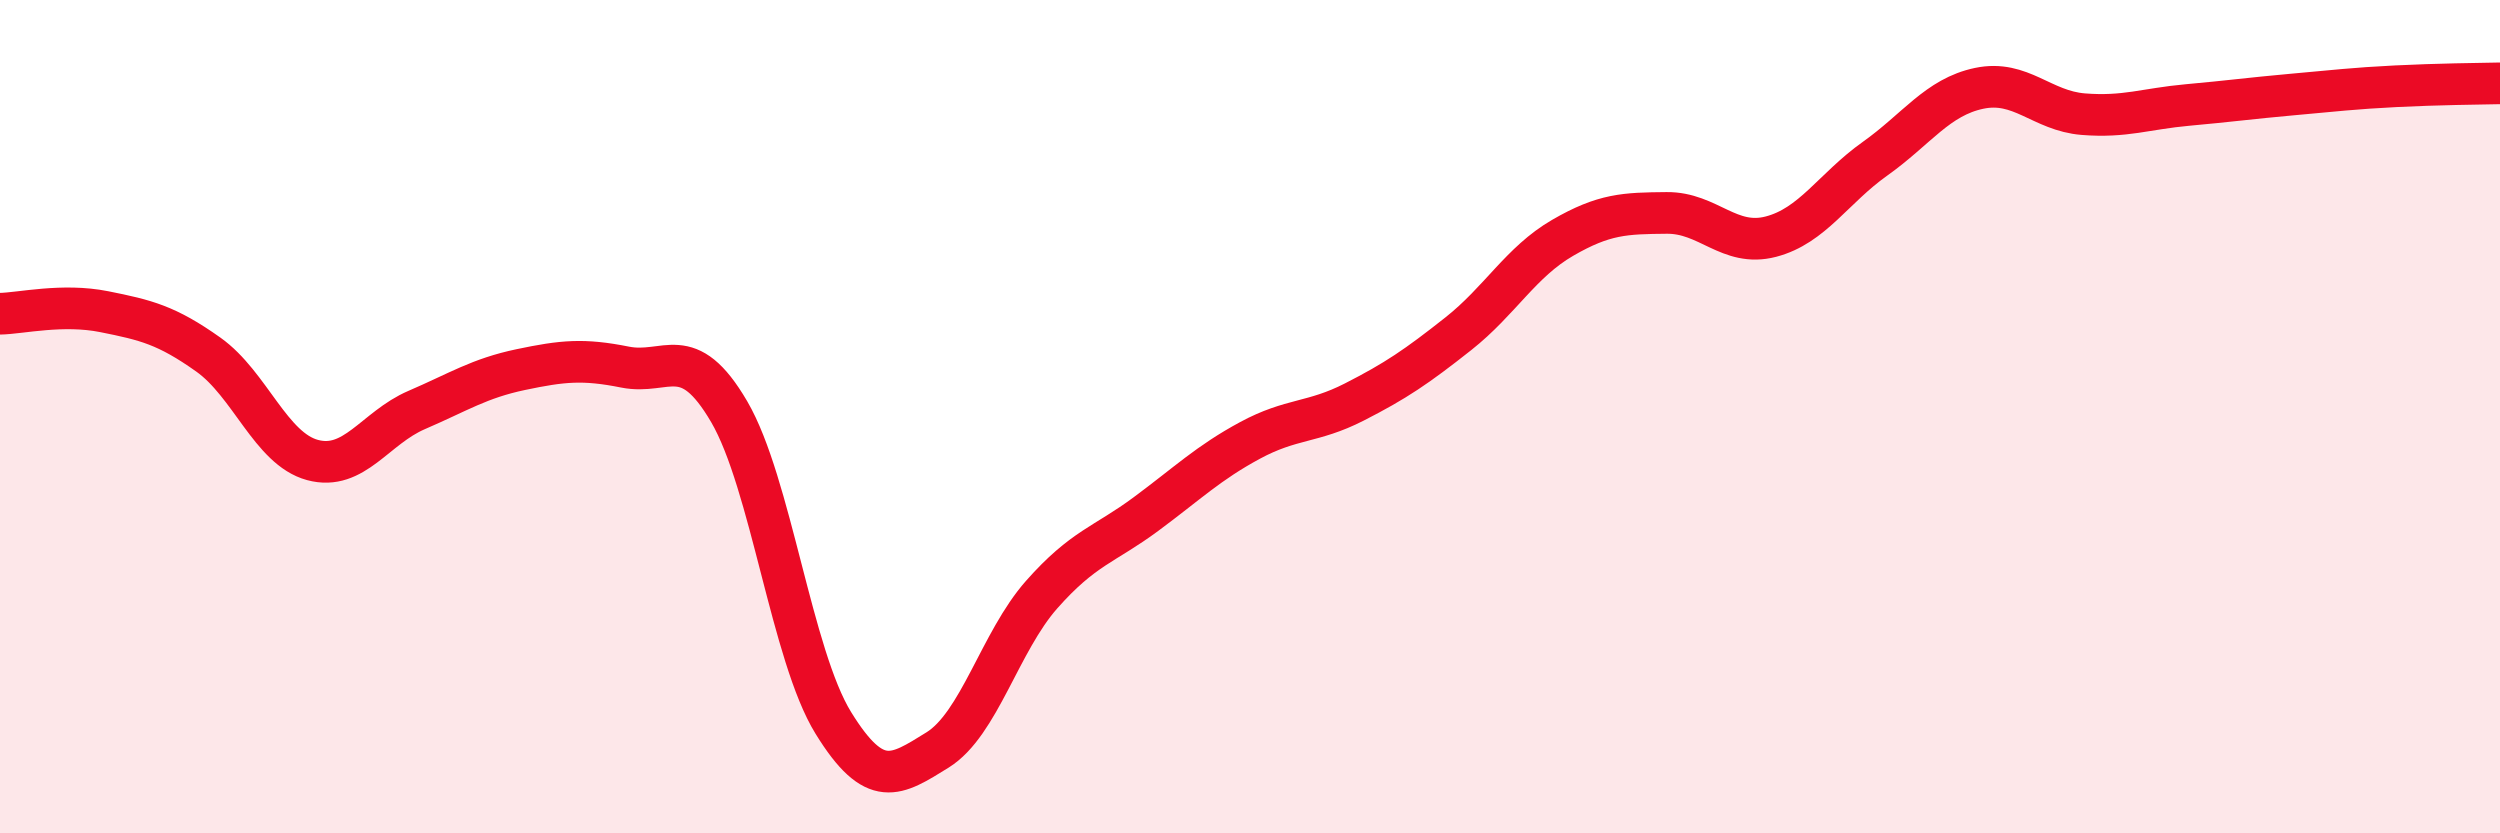 
    <svg width="60" height="20" viewBox="0 0 60 20" xmlns="http://www.w3.org/2000/svg">
      <path
        d="M 0,7.53 C 0.5,7.52 1.5,7.28 2.5,7.48 C 3.5,7.68 4,7.8 5,8.51 C 6,9.22 6.5,10.77 7.5,11.04 C 8.5,11.31 9,10.27 10,9.84 C 11,9.41 11.5,9.08 12.5,8.87 C 13.5,8.66 14,8.61 15,8.81 C 16,9.01 16.5,8.17 17.5,9.88 C 18.5,11.59 19,15.73 20,17.35 C 21,18.97 21.5,18.62 22.5,18 C 23.5,17.38 24,15.4 25,14.27 C 26,13.14 26.5,13.08 27.5,12.34 C 28.5,11.6 29,11.11 30,10.57 C 31,10.03 31.5,10.16 32.5,9.65 C 33.5,9.14 34,8.8 35,8.01 C 36,7.22 36.5,6.29 37.5,5.71 C 38.5,5.13 39,5.12 40,5.11 C 41,5.1 41.5,5.94 42.5,5.68 C 43.5,5.42 44,4.52 45,3.81 C 46,3.1 46.5,2.33 47.5,2.12 C 48.5,1.91 49,2.66 50,2.74 C 51,2.82 51.5,2.61 52.5,2.52 C 53.5,2.43 54,2.36 55,2.27 C 56,2.18 56.5,2.12 57.5,2.07 C 58.5,2.02 59.5,2.01 60,2L60 20L0 20Z"
        fill="#EB0A25"
        opacity="0.1"
        stroke-linecap="round"
        stroke-linejoin="round"
      />
      <path
        d="M 0,7.53 C 0.5,7.52 1.5,7.28 2.5,7.48 C 3.5,7.68 4,7.8 5,8.51 C 6,9.22 6.5,10.77 7.5,11.04 C 8.5,11.31 9,10.27 10,9.84 C 11,9.41 11.5,9.08 12.5,8.87 C 13.5,8.66 14,8.61 15,8.81 C 16,9.01 16.5,8.17 17.5,9.88 C 18.5,11.59 19,15.73 20,17.35 C 21,18.97 21.5,18.62 22.5,18 C 23.5,17.38 24,15.4 25,14.27 C 26,13.14 26.5,13.08 27.5,12.34 C 28.5,11.6 29,11.11 30,10.57 C 31,10.03 31.5,10.16 32.5,9.65 C 33.5,9.14 34,8.8 35,8.01 C 36,7.22 36.5,6.29 37.5,5.71 C 38.5,5.13 39,5.12 40,5.11 C 41,5.1 41.5,5.94 42.5,5.68 C 43.5,5.42 44,4.52 45,3.81 C 46,3.1 46.5,2.33 47.5,2.12 C 48.5,1.91 49,2.66 50,2.74 C 51,2.82 51.5,2.61 52.5,2.52 C 53.5,2.43 54,2.36 55,2.27 C 56,2.18 56.5,2.12 57.5,2.07 C 58.5,2.02 59.5,2.01 60,2"
        stroke="#EB0A25"
        stroke-width="1"
        fill="none"
        stroke-linecap="round"
        stroke-linejoin="round"
      />
    </svg>
  